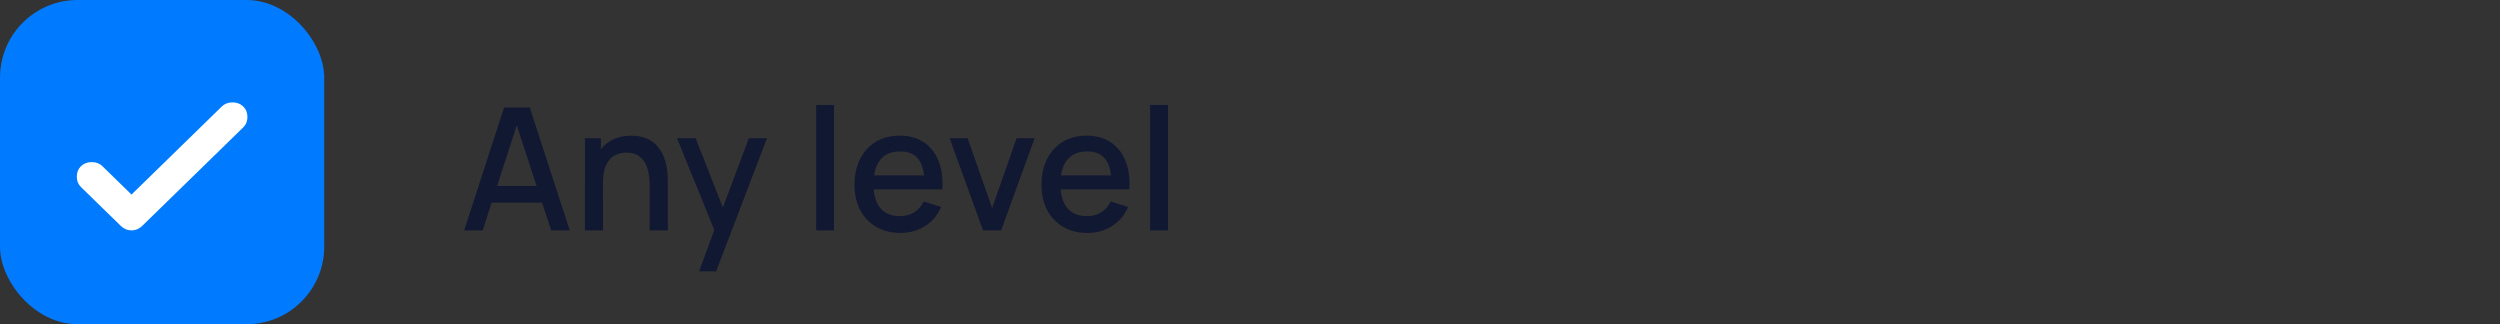 <svg width="293" height="38" viewBox="0 0 293 38" fill="none" xmlns="http://www.w3.org/2000/svg"><rect x="0" y="0" width="293" height="38" fill="#333333" stroke="none"/><rect width="38" height="38" rx="9.091" fill="#007AFF"/><path d="M15.413 22.802 25.995 12.48c.33-.32.748-.481 1.256-.481s.927.16 1.256.481c.329.32.493.729.493 1.225 0 .495-.164.903-.493 1.224L16.668 26.475c-.359.35-.777.525-1.255.525-.479 0-.897-.175-1.256-.525l-4.664-4.548c-.329-.32-.493-.729-.493-1.224 0-.496.164-.904.493-1.225.33-.32.748-.48 1.256-.48s.927.16 1.255.48l3.409 3.324Z" fill="#fff"/><path d="m54.4 27 4.68-14.4h3.01L66.77 27H64.6l-4.31-13.14h.54L56.57 27H54.4Zm2.43-3.25v-1.96h7.52v1.96h-7.52ZM76.144 27v-5.31c0-.42-.037-.85-.11-1.29-.067-.447-.2-.86-.4-1.24a2.347 2.347 0 0 0-.83-.92c-.353-.233-.817-.35-1.39-.35-.373 0-.727.063-1.06.19-.333.12-.627.317-.88.59-.247.273-.443.633-.59 1.08-.14.447-.21.99-.21 1.63l-1.3-.49c0-.98.183-1.843.55-2.59a4.132 4.132 0 0 1 1.58-1.76c.687-.42 1.517-.63 2.49-.63.747 0 1.373.12 1.88.36.507.24.917.557 1.23.95.32.387.563.81.73 1.27.167.46.28.91.34 1.35.06.44.09.827.09 1.16v6h-2.12Zm-7.59 0V16.2h1.87v3.12h.25V27h-2.12Zm13.384 4.8 2.09-5.69.03 1.68-4.71-11.59h2.18l3.52 8.95h-.64l3.36-8.95h2.12l-5.96 15.6h-1.99Zm13.72-4.8V12.3h2.09V27h-2.09Zm9.884.3c-1.074 0-2.017-.233-2.83-.7a4.973 4.973 0 0 1-1.89-1.97c-.447-.847-.67-1.827-.67-2.94 0-1.18.22-2.203.66-3.07.446-.867 1.066-1.537 1.86-2.01.793-.473 1.716-.71 2.77-.71 1.1 0 2.036.257 2.81.77.773.507 1.35 1.23 1.73 2.17.386.94.54 2.057.46 3.35h-2.09v-.76c-.014-1.253-.254-2.18-.72-2.78-.46-.6-1.164-.9-2.11-.9-1.047 0-1.834.33-2.36.99-.527.66-.79 1.613-.79 2.86 0 1.187.263 2.107.79 2.76.526.647 1.286.97 2.28.97.653 0 1.216-.147 1.69-.44.48-.3.853-.727 1.12-1.28l2.05.65c-.42.967-1.057 1.717-1.91 2.25-.854.527-1.804.79-2.85.79Zm-3.85-5.11v-1.63h7.71v1.63h-7.71ZM115.215 27l-3.92-10.8h2.11l2.87 8.18 2.87-8.18h2.11l-3.92 10.8h-2.12Zm12.241.3c-1.074 0-2.017-.233-2.83-.7a4.973 4.973 0 0 1-1.89-1.97c-.447-.847-.67-1.827-.67-2.94 0-1.18.22-2.203.66-3.07.446-.867 1.066-1.537 1.86-2.01.793-.473 1.716-.71 2.77-.71 1.1 0 2.036.257 2.81.77.773.507 1.35 1.23 1.73 2.17.386.94.54 2.057.46 3.35h-2.09v-.76c-.014-1.253-.254-2.18-.72-2.78-.46-.6-1.164-.9-2.11-.9-1.047 0-1.834.33-2.36.99-.527.66-.79 1.613-.79 2.86 0 1.187.263 2.107.79 2.76.526.647 1.286.97 2.28.97.653 0 1.216-.147 1.69-.44.48-.3.853-.727 1.12-1.28l2.05.65c-.42.967-1.057 1.717-1.91 2.25-.854.527-1.804.79-2.85.79Zm-3.85-5.11v-1.63h7.71v1.63h-7.71ZM134.799 27V12.3h2.09V27h-2.09Z" fill="#111832"/></svg>